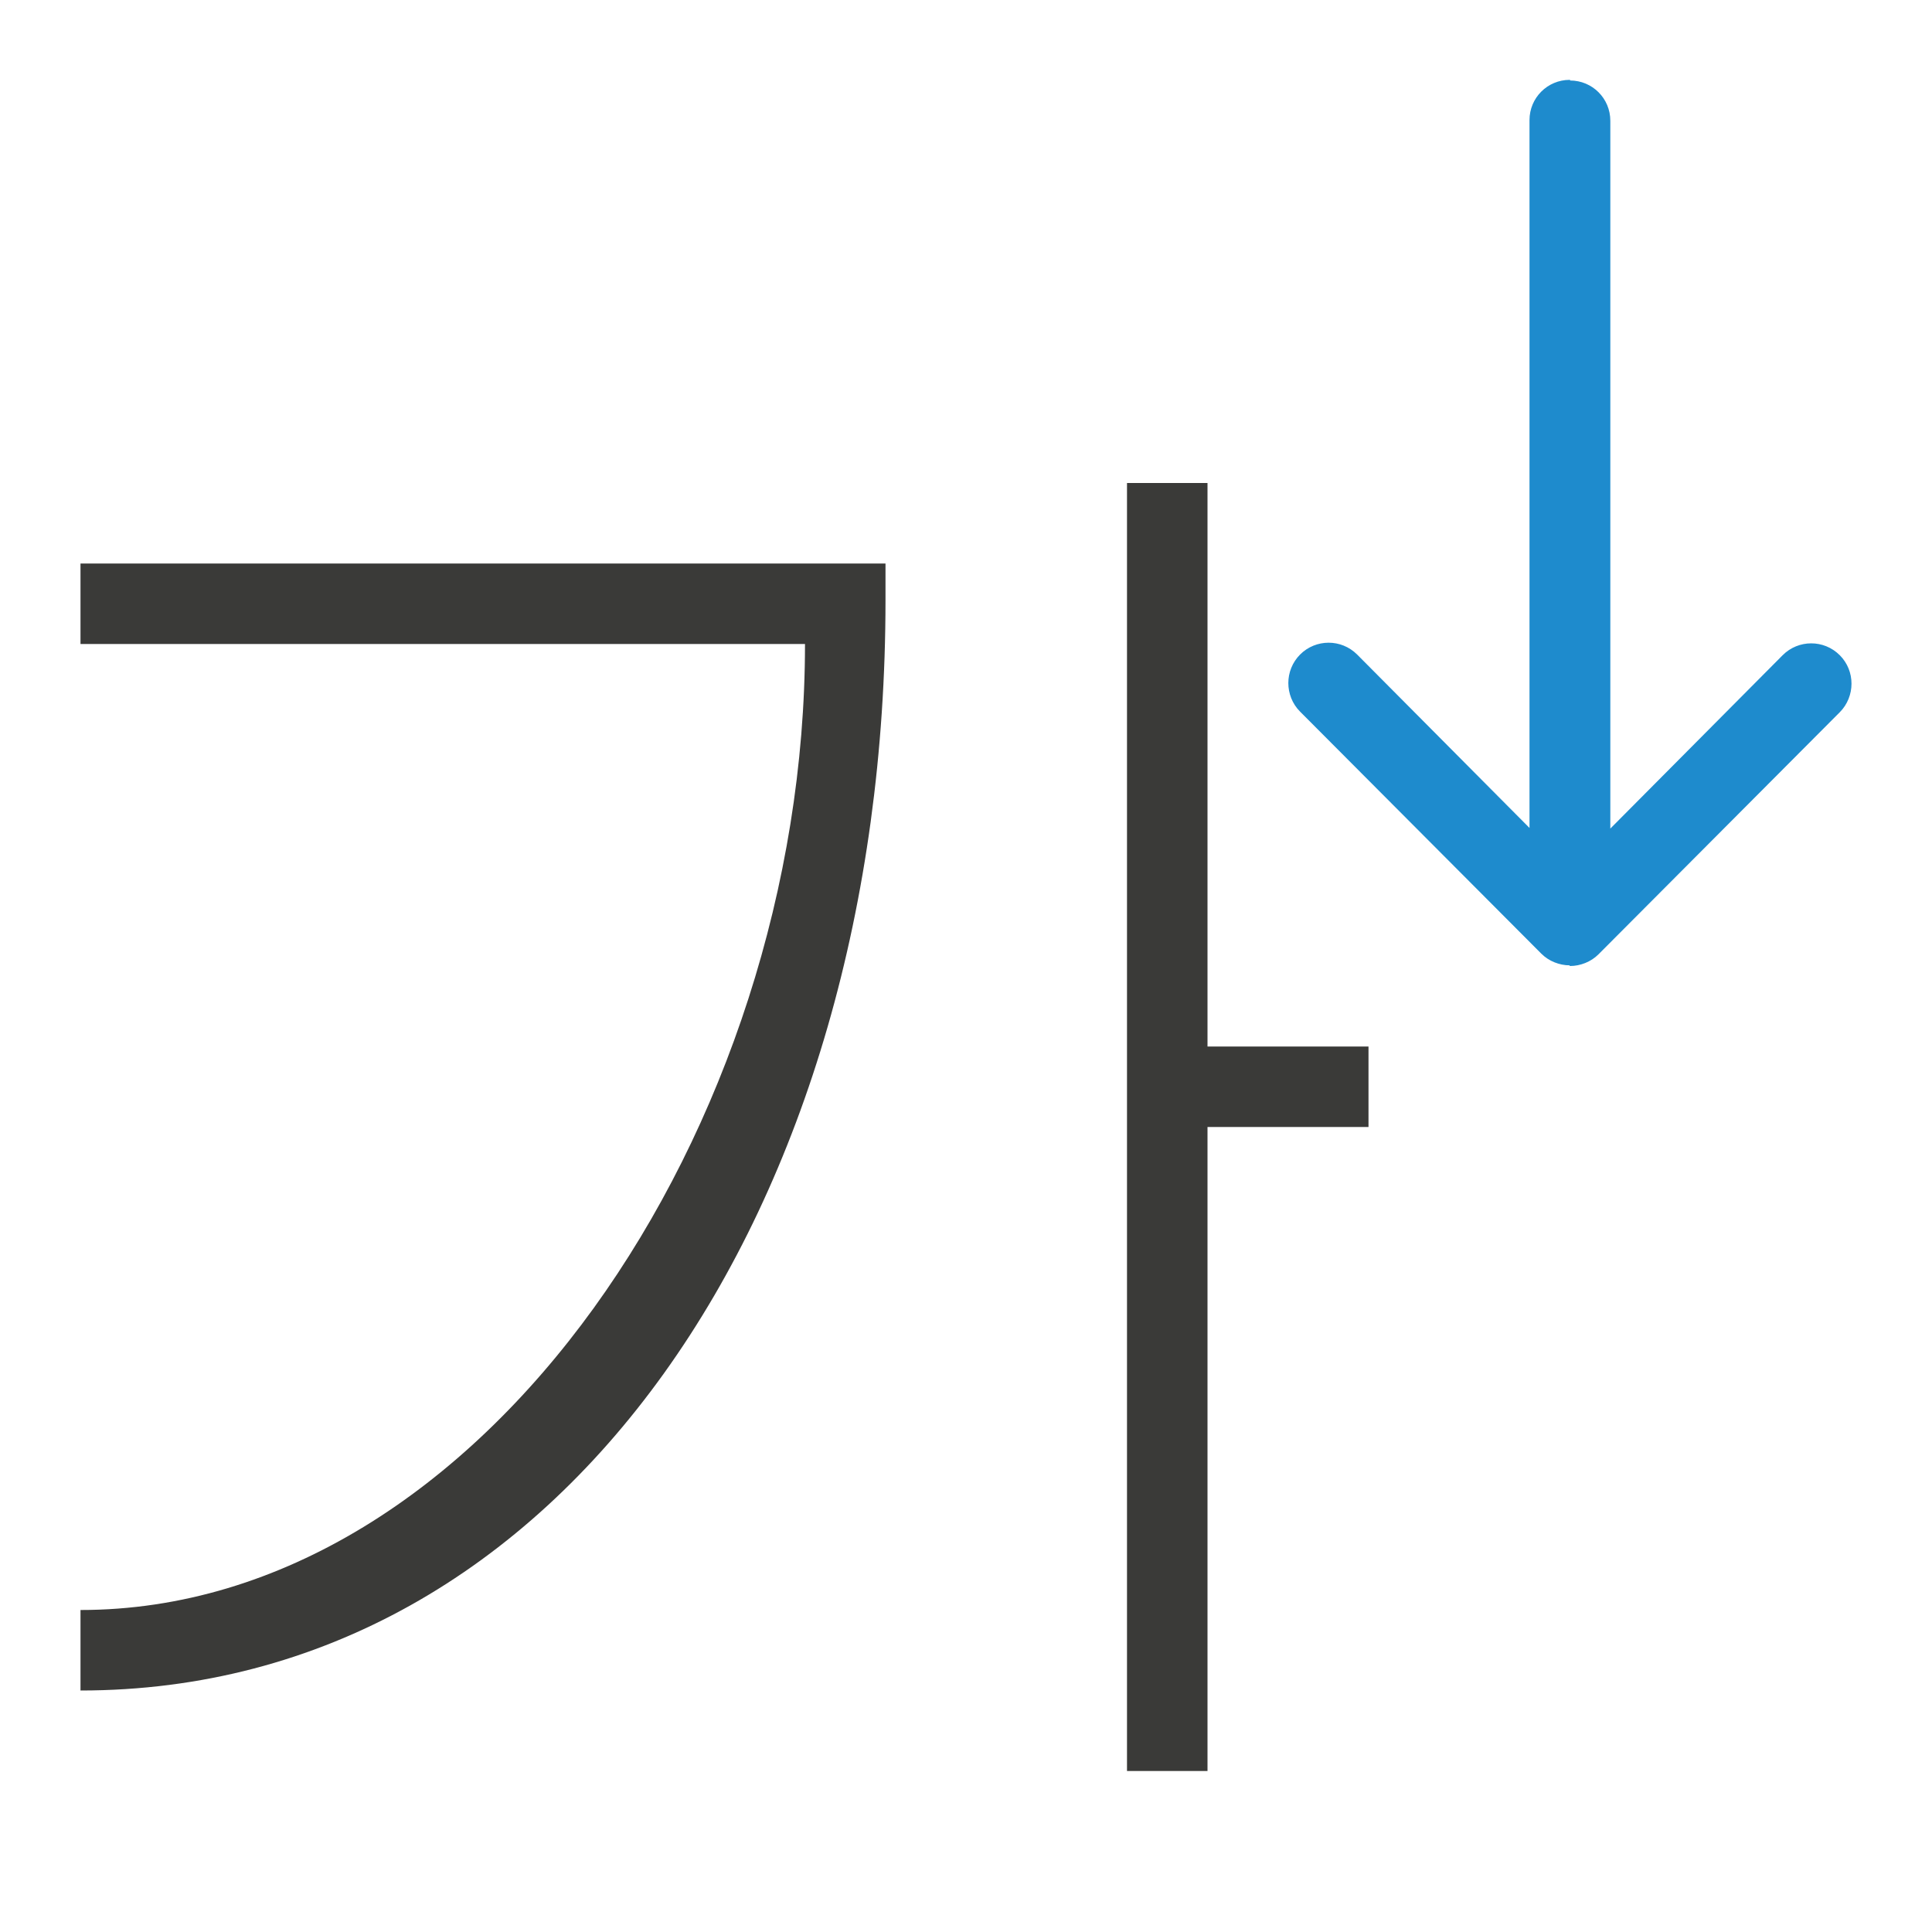 <svg viewBox="0 0 24 24" xmlns="http://www.w3.org/2000/svg"><path d="m14 6v16h1v-8h2v-1h-2v-7zm-13 1v1h9c0 6-4 12-9 12v1c6 0 10-6 10-13.543v-.457z" fill="#3a3a38" fill-rule="evenodd"/><path d="m19.504 12c-.002 0-.004-.002-.006-.002 0-.002.002-.004.002-.006-.066 0-.13-.014-.188-.037-.063-.025-.119-.062-.166-.109l-2.996-3.006c-.098-.098-.146-.228-.146-.355 0-.128.049-.256.146-.354.196-.196.513-.196.709 0l2.141 2.154v-8.793c0-.277.223-.5.5-.5.001 0 .003-0.0.004 0v.008c.277 0 .5.223.5.5v8.793l2.141-2.154c.196-.196.513-.196.709 0 .098.098.146.226.146.354 0 .128-.049.258-.146.355l-2.996 3.006c-.047.047-.103.084-.166.109-.058.023-.121.037-.188.037z" fill="#1e8bcd"/></svg>